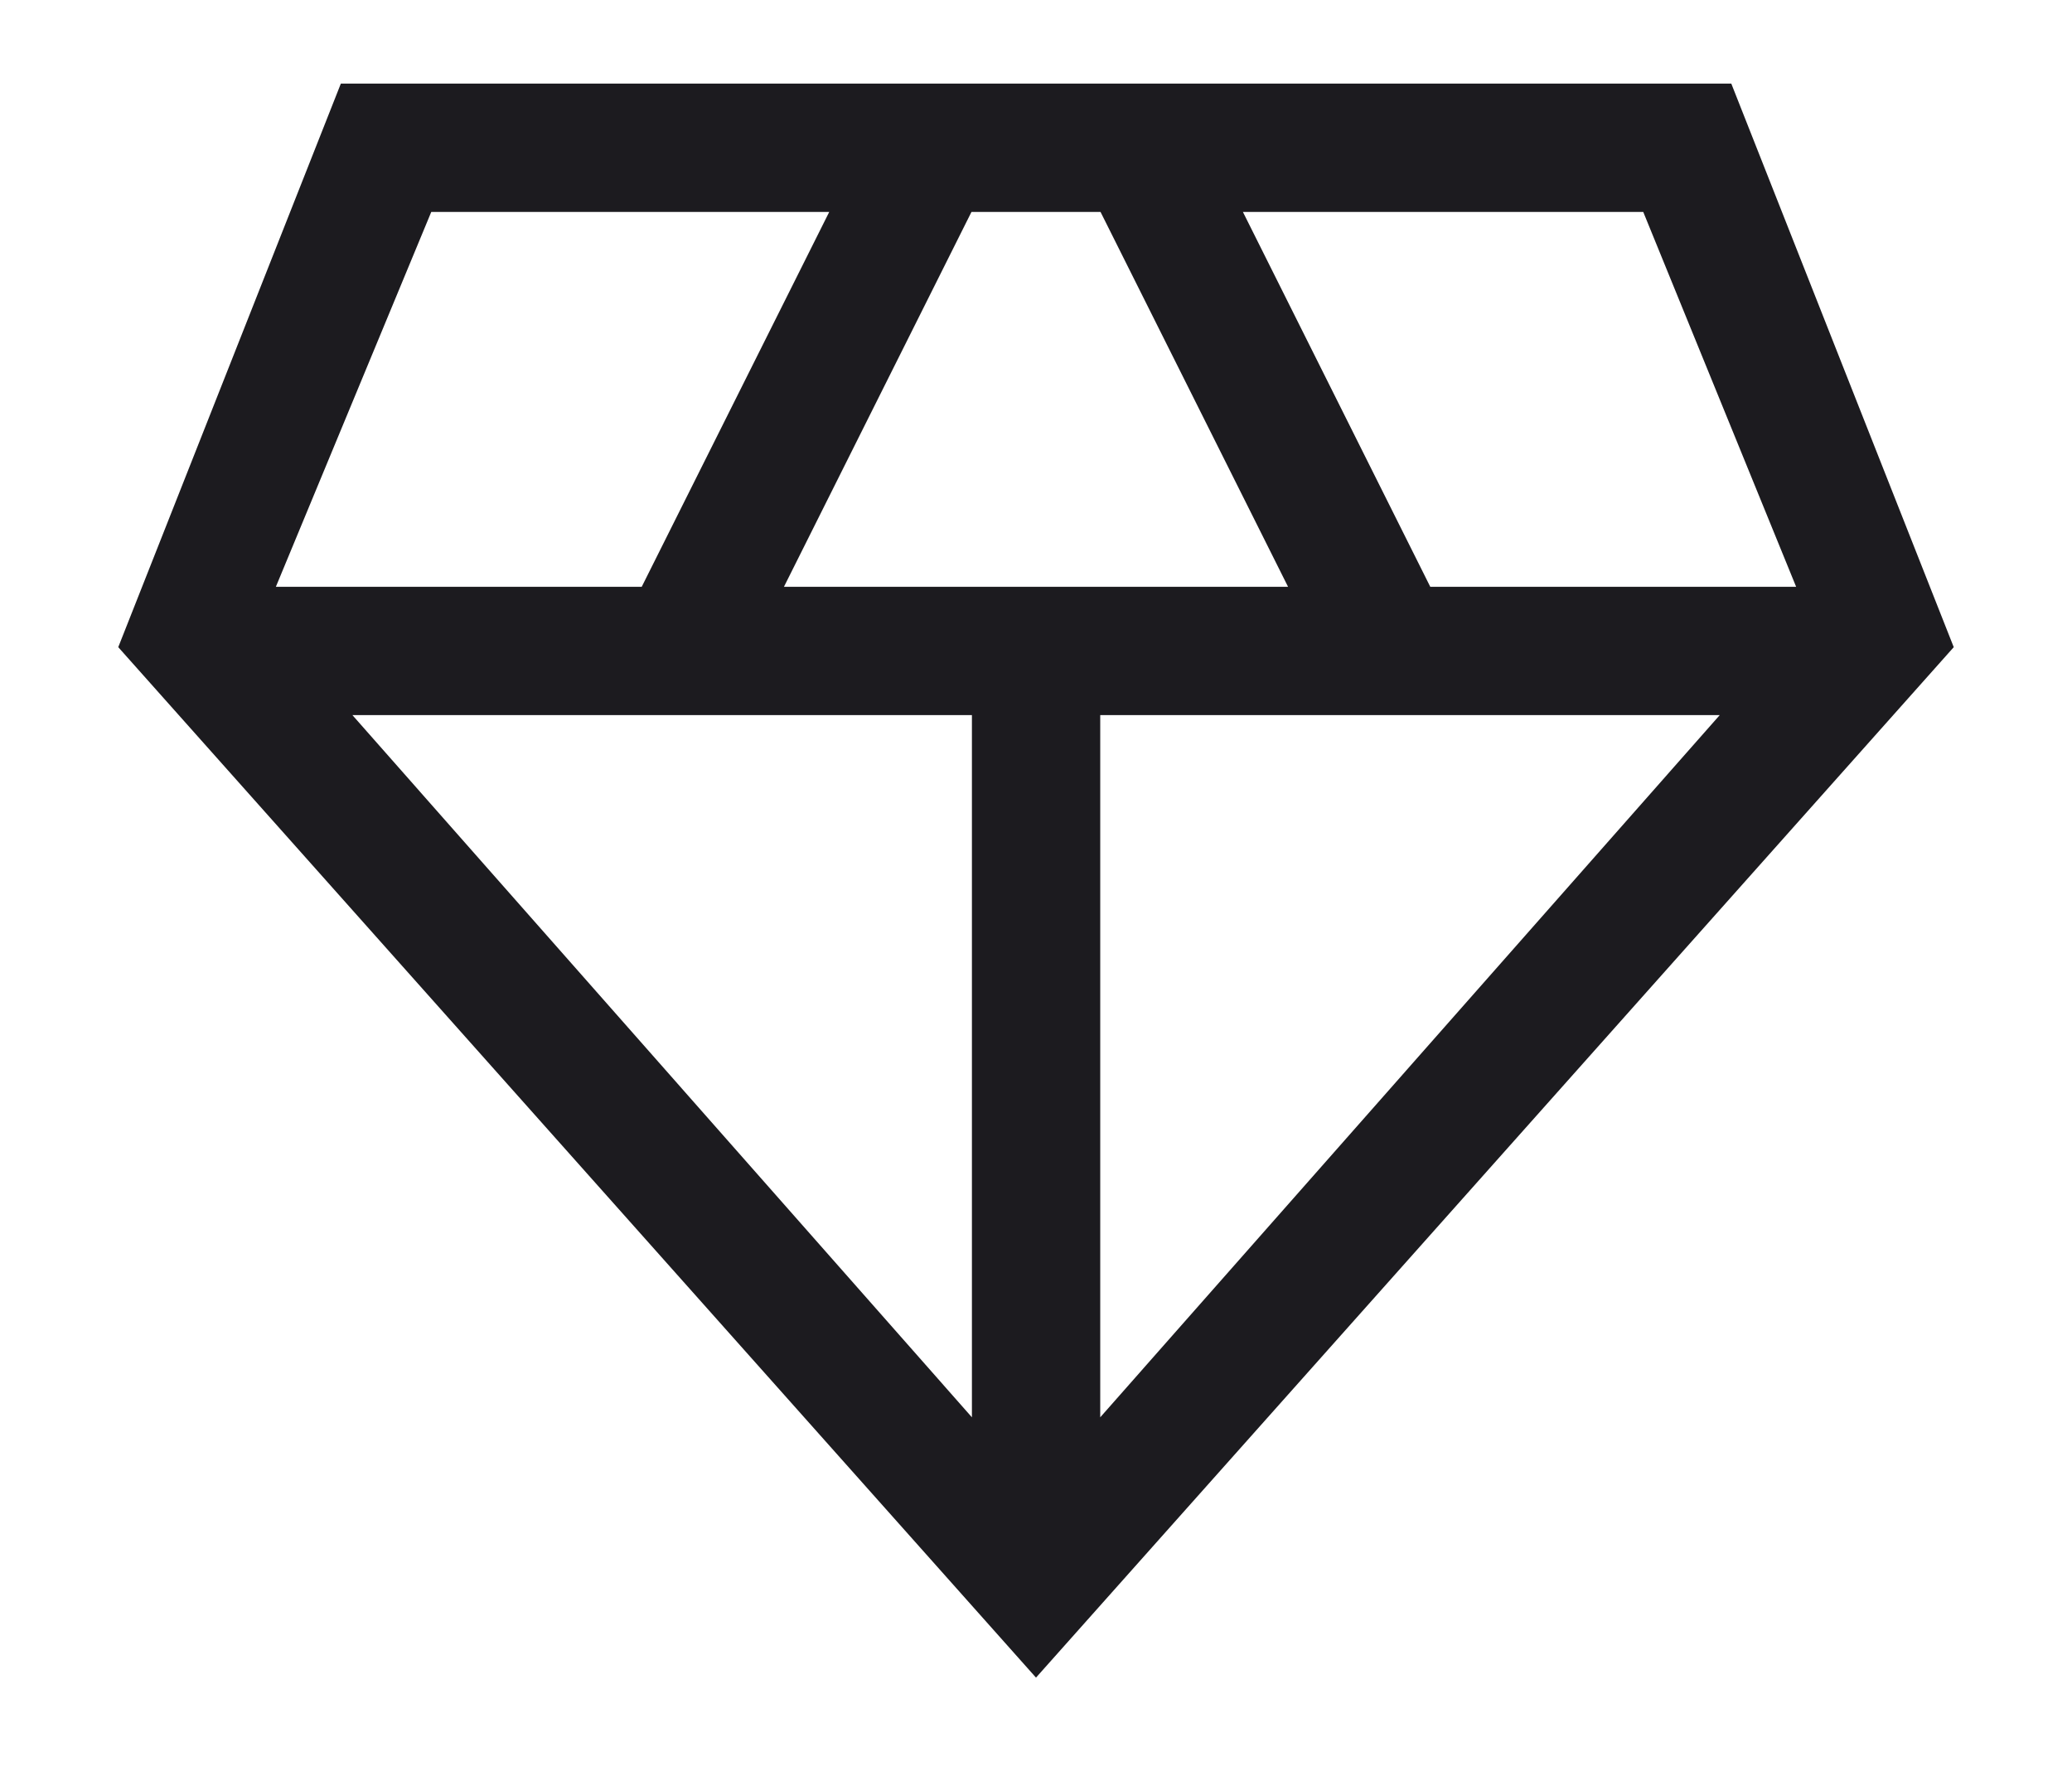 <svg width="14" height="12" viewBox="0 0 14 12" fill="none" xmlns="http://www.w3.org/2000/svg">
<path d="M7 11.336L0.799 4.373L2.303 0.565H11.698L13.201 4.373L7 11.336ZM5.297 3.965H8.703L7.436 1.432H6.564L5.297 3.965ZM6.567 9.577V4.832H2.381L6.567 9.577ZM7.434 9.577L11.62 4.832H7.434V9.577ZM9.664 3.965H12.136L11.103 1.432H8.398L9.664 3.965ZM1.864 3.965H4.336L5.603 1.432H2.914L1.864 3.965Z" fill="#1C1B1F"/>
</svg>
